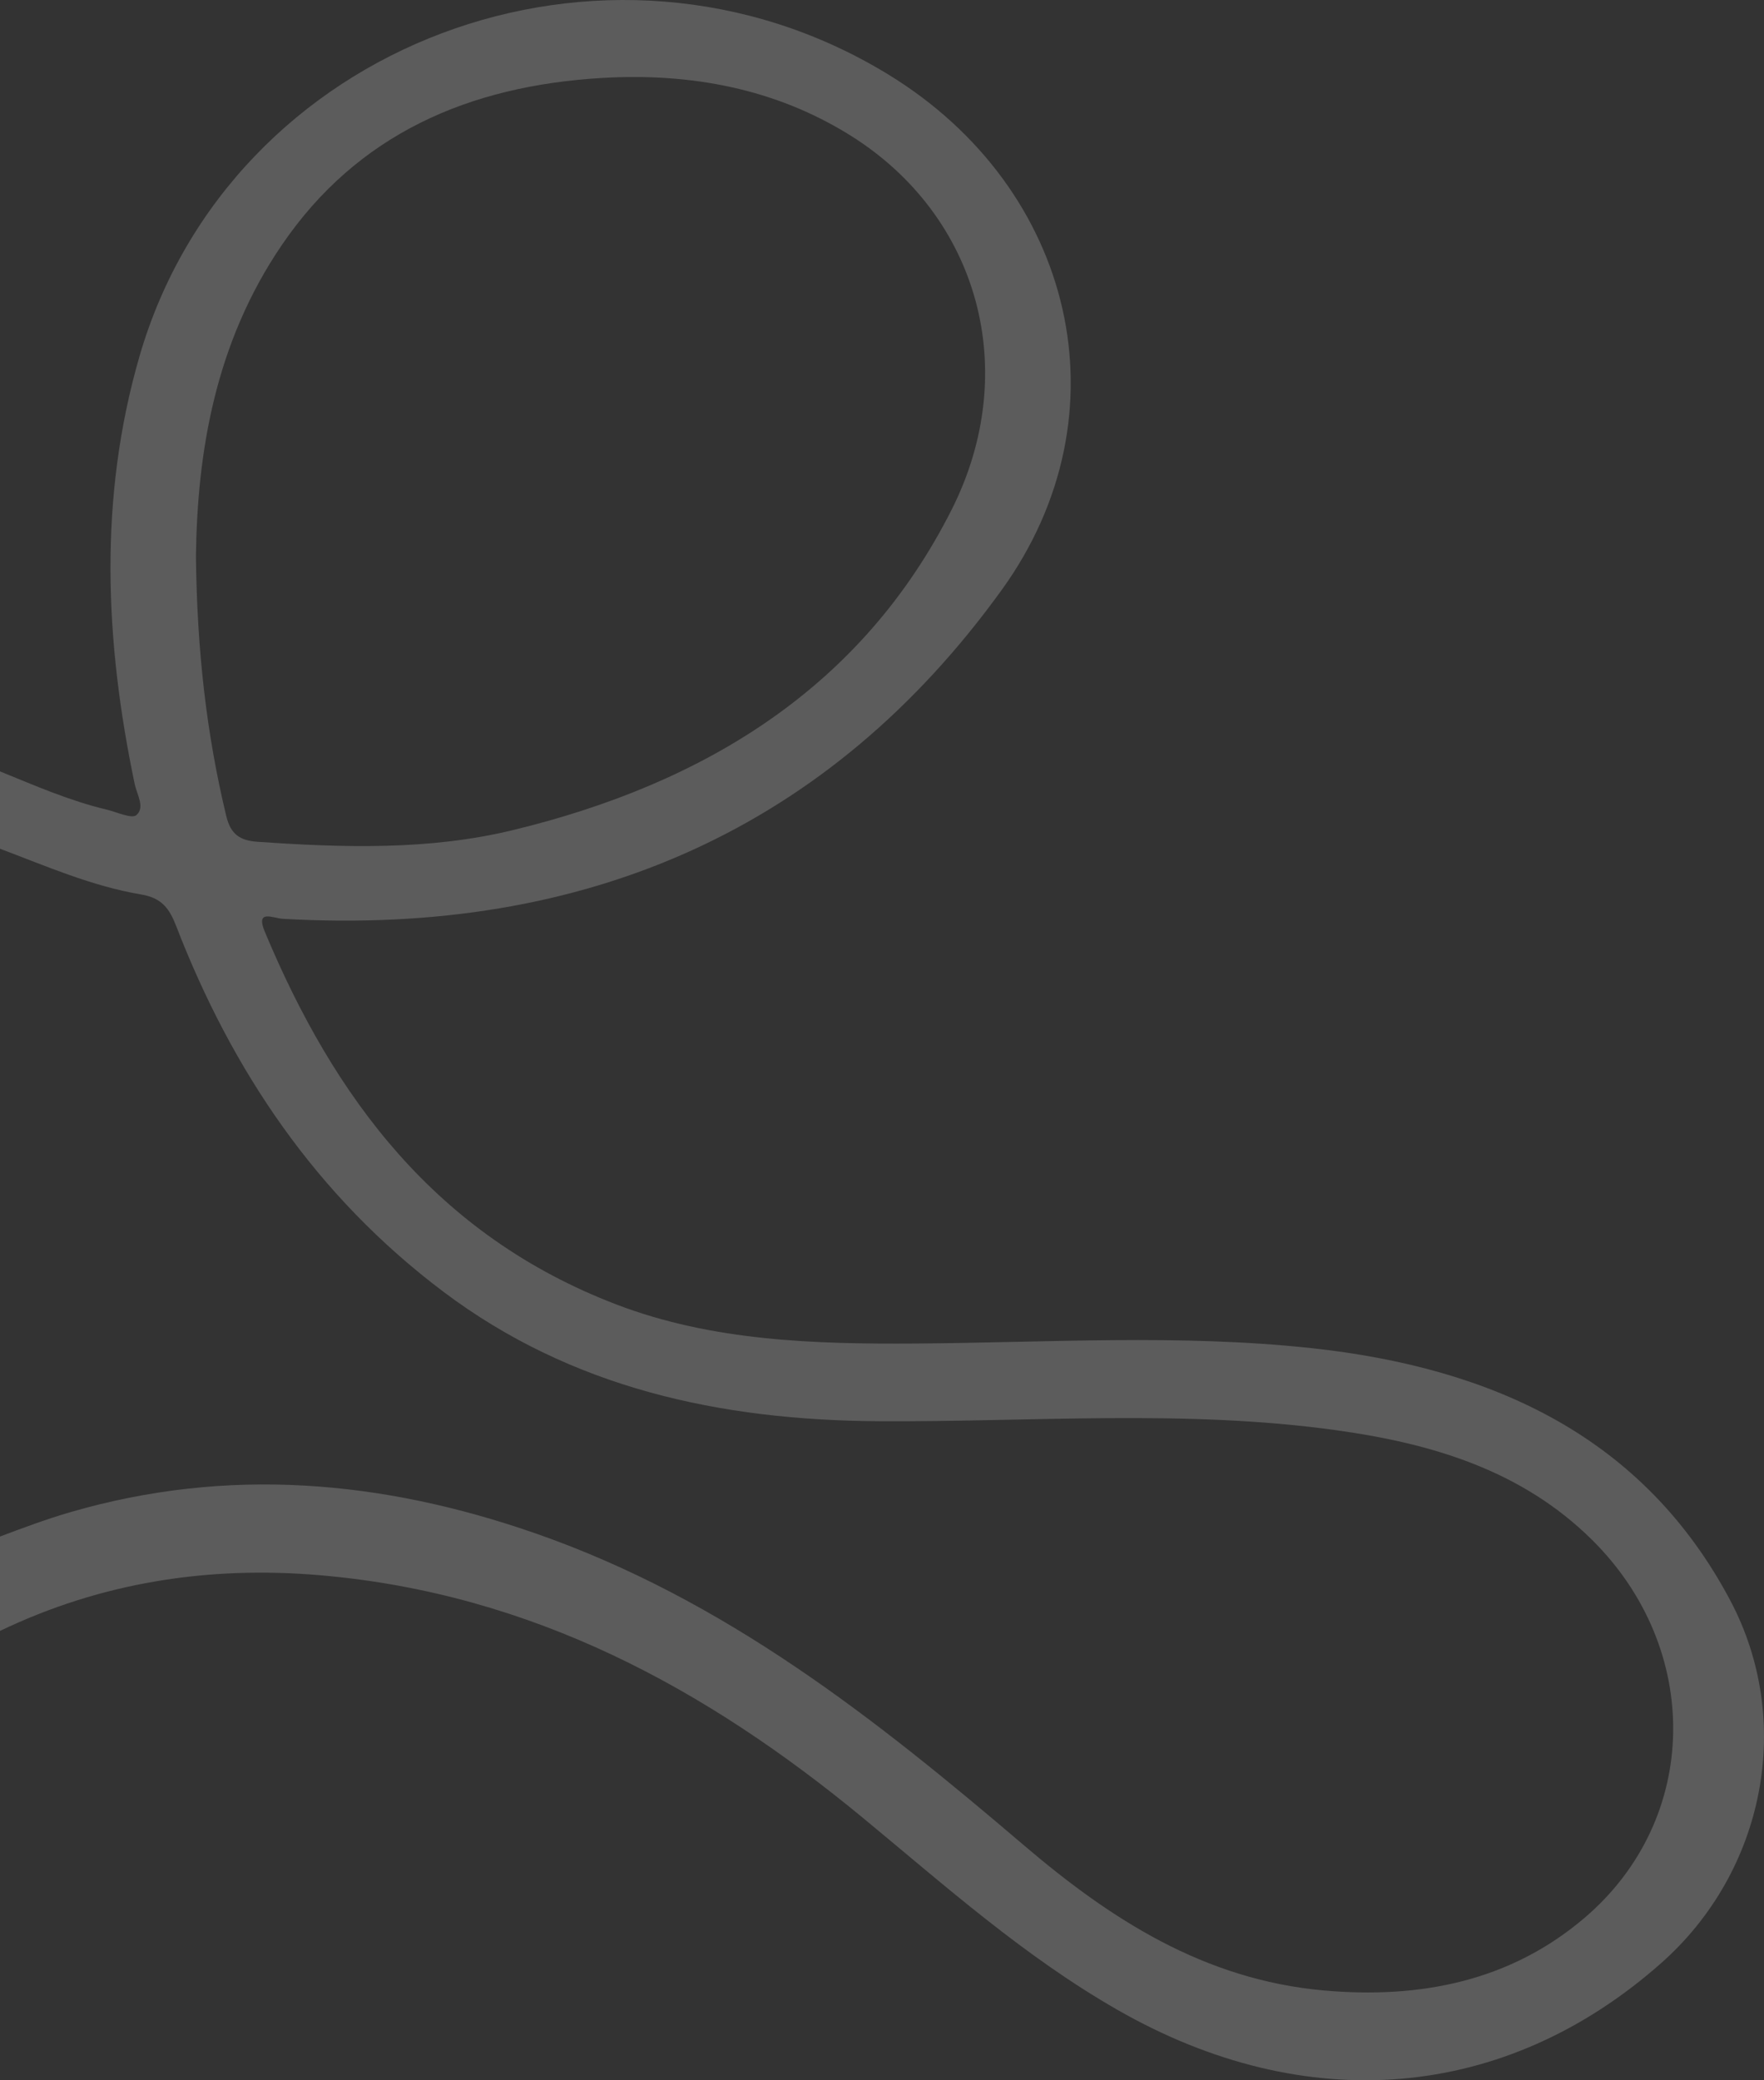 <svg width="285" height="336" viewBox="0 0 285 336" fill="none" xmlns="http://www.w3.org/2000/svg">
<rect x="0" y="0" width="285" height="336" fill="#333333" stroke="none"/>
<path d="M22.527 57.583C15.91 80.465 16.928 103.545 21.755 126.604C22.116 128.33 23.484 130.425 22.024 131.665C21.288 132.291 18.843 131.15 17.186 130.754C11.202 129.329 5.633 126.883 0.001 124.594L0.001 137.087C7.485 139.899 14.817 143.132 22.815 144.476C26.145 145.035 27.37 146.746 28.471 149.591C37.451 172.808 50.997 193.119 71.665 208.661C92.288 224.169 116.259 229.411 142.101 229.556C166.706 229.695 191.383 227.598 215.907 231.008C231.412 233.164 245.862 237.489 257.197 248.695C275.023 266.317 274.767 293.763 256.021 309.757C244.057 319.965 229.538 322.893 213.853 321.492C194.459 319.759 179.302 309.878 165.437 298.057C141.576 277.713 117.156 258.319 86.426 247.637C61.718 239.048 36.751 236.849 11.316 244.258C7.482 245.374 3.74 246.774 -9.43941e-06 248.177L-1.01059e-05 263.424C16.245 255.631 33.583 252.864 51.779 254.435C86.029 257.393 114.162 272.769 139.485 293.675C152.681 304.569 165.415 315.961 180.524 324.617C210.954 342.052 243.142 339.39 268.362 317.101C285.198 302.221 289.875 277.955 279.544 258.487C265.565 232.145 241.337 220.928 211.854 217.745C190.607 215.452 169.288 216.859 147.994 217.004C131.569 217.116 115.081 216.611 99.644 210.718C70.386 199.551 53.943 177.192 42.792 150.513C41.236 146.789 44.093 148.312 45.696 148.405C94.884 151.242 134.072 133.752 161.848 95.278C182.325 66.917 173.653 30.427 143.477 12.006C97.871 -15.836 37.167 6.958 22.527 57.583ZM137.398 21.88C158.133 34.834 165.105 59.871 153.718 82.391C139.35 110.807 114.251 126.481 82.858 134.08C69.301 137.362 55.462 136.92 41.636 135.966C38.759 135.767 37.269 134.769 36.553 131.794C33.353 118.493 31.828 105.044 31.657 89.857C31.87 73.076 34.74 55.408 45.545 39.559C57.726 21.692 75.723 13.839 97.341 12.589C111.583 11.764 125.253 14.292 137.398 21.88Z" fill="white" fill-opacity="0.2"/>
</svg>

